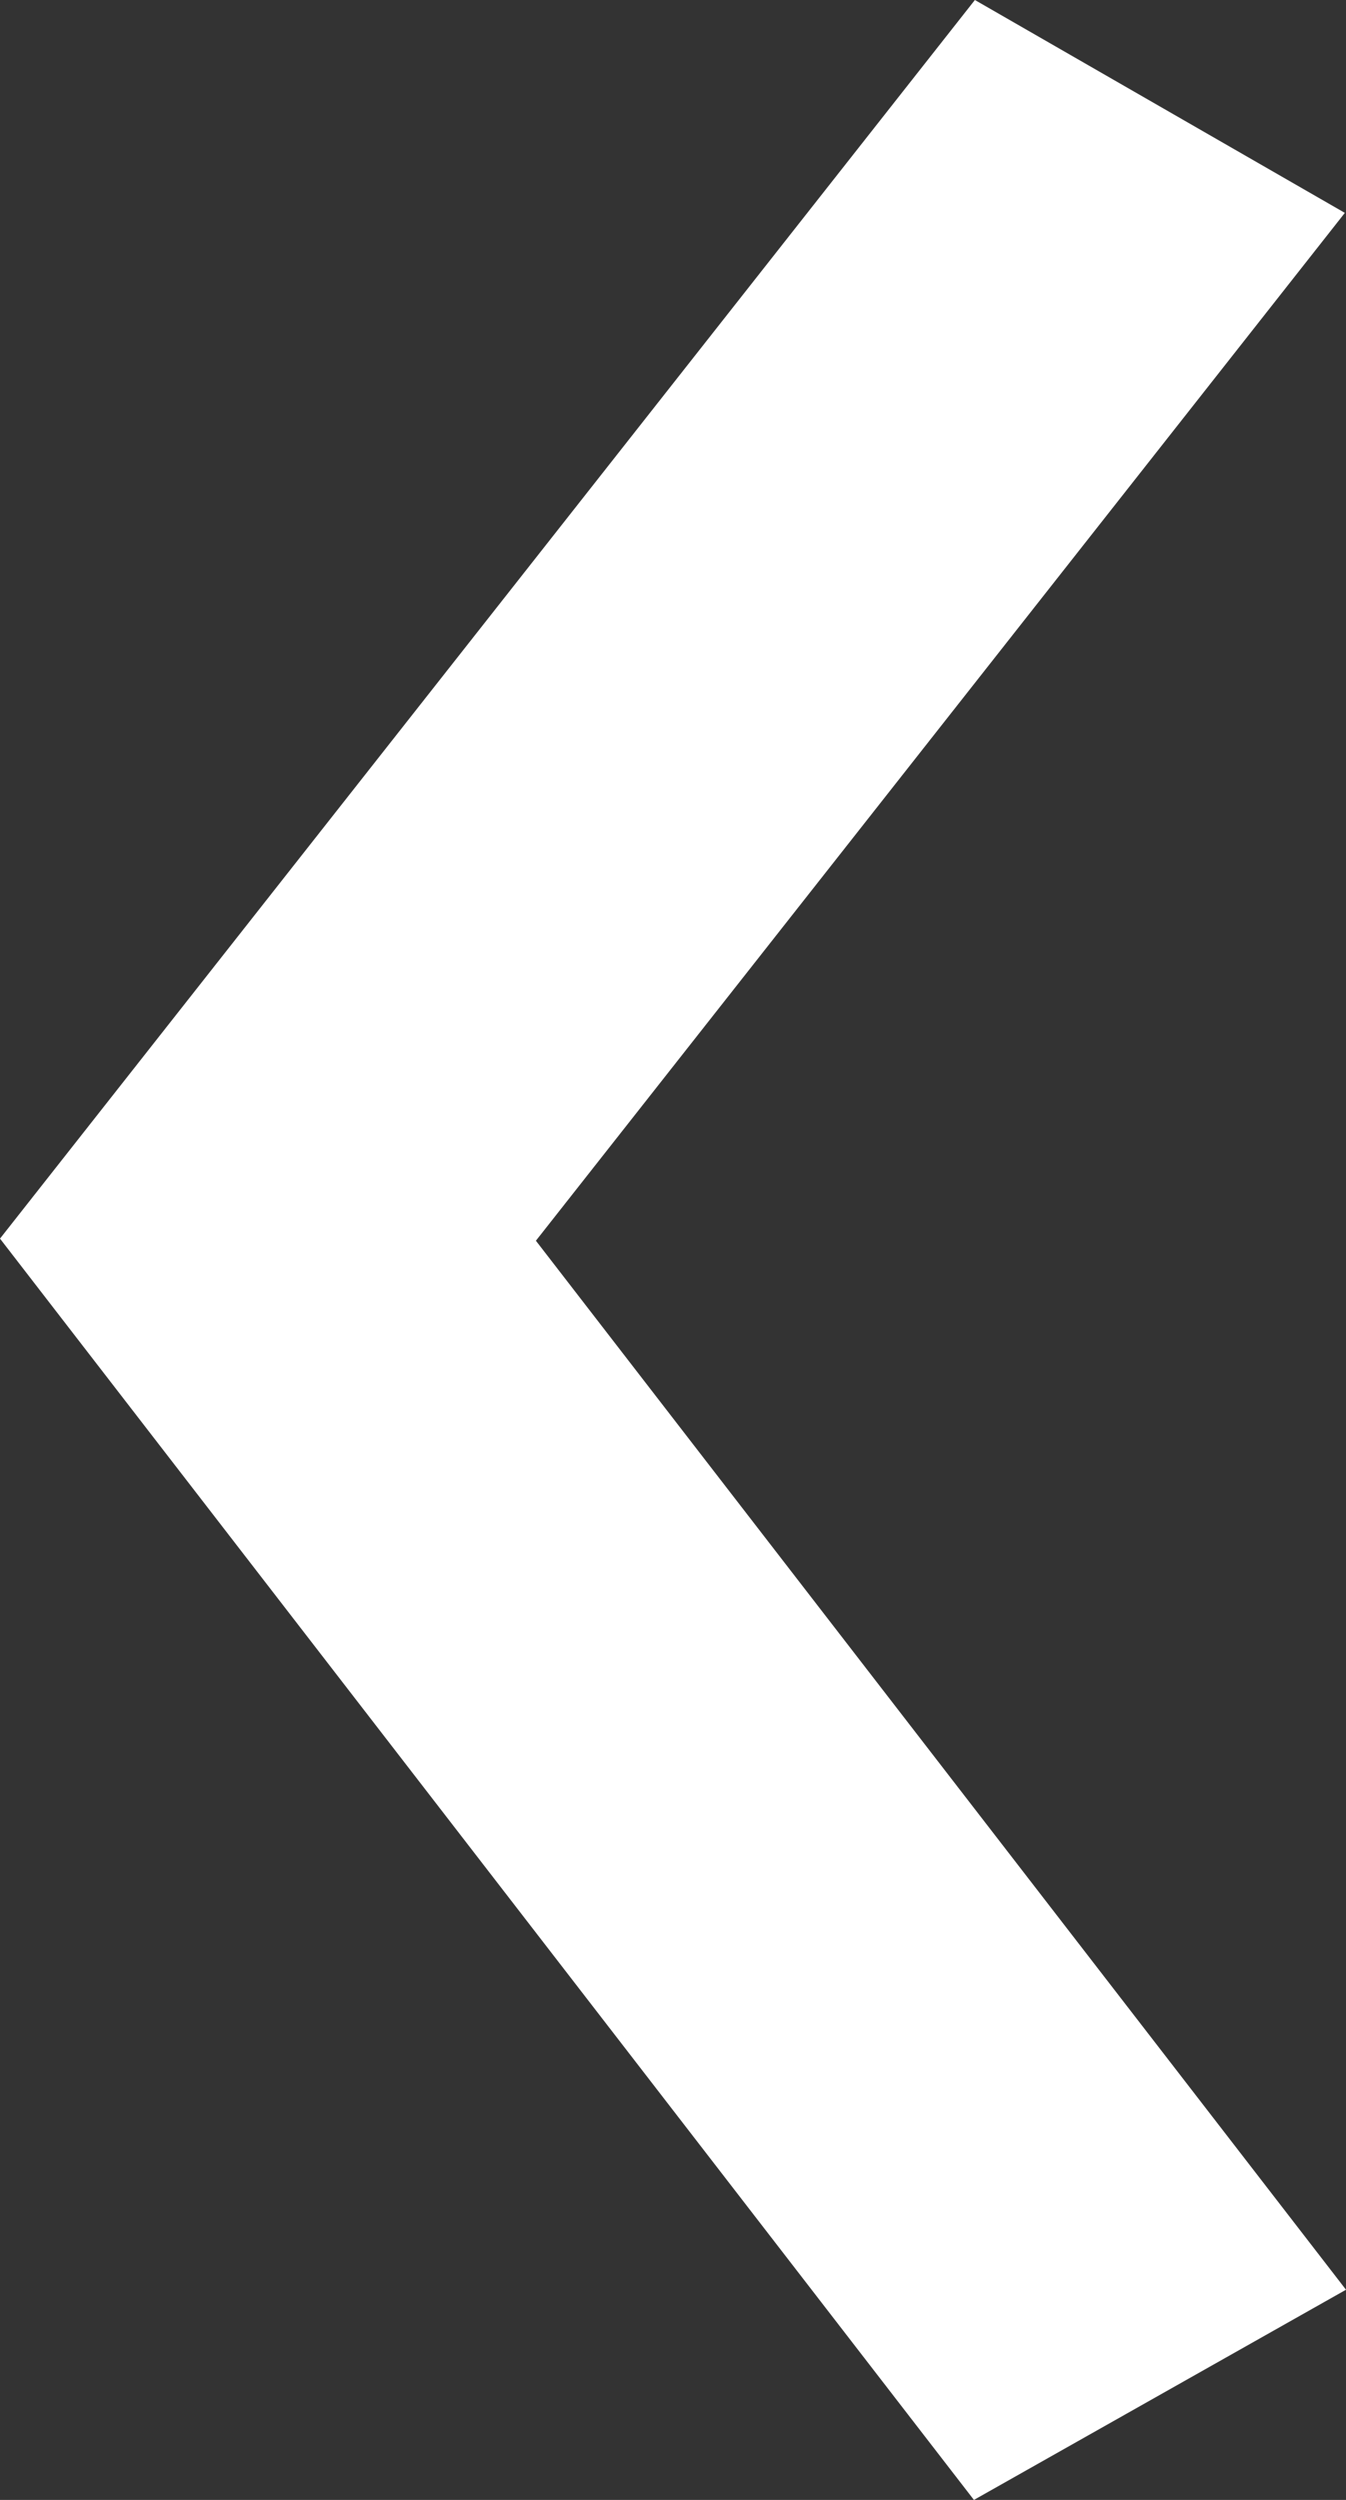 <svg xmlns="http://www.w3.org/2000/svg" width="7" height="13" viewBox="0 0 7 13">
    <rect x="0" y="0" width="7" height="13" fill="#333333" stroke="none"/>
    <path fill="#FFF" fill-rule="nonzero" d="M6.994 1.107L5.07 0 0 6.441 5.065 13 7 11.907 2.787 6.452z"/>
</svg>

